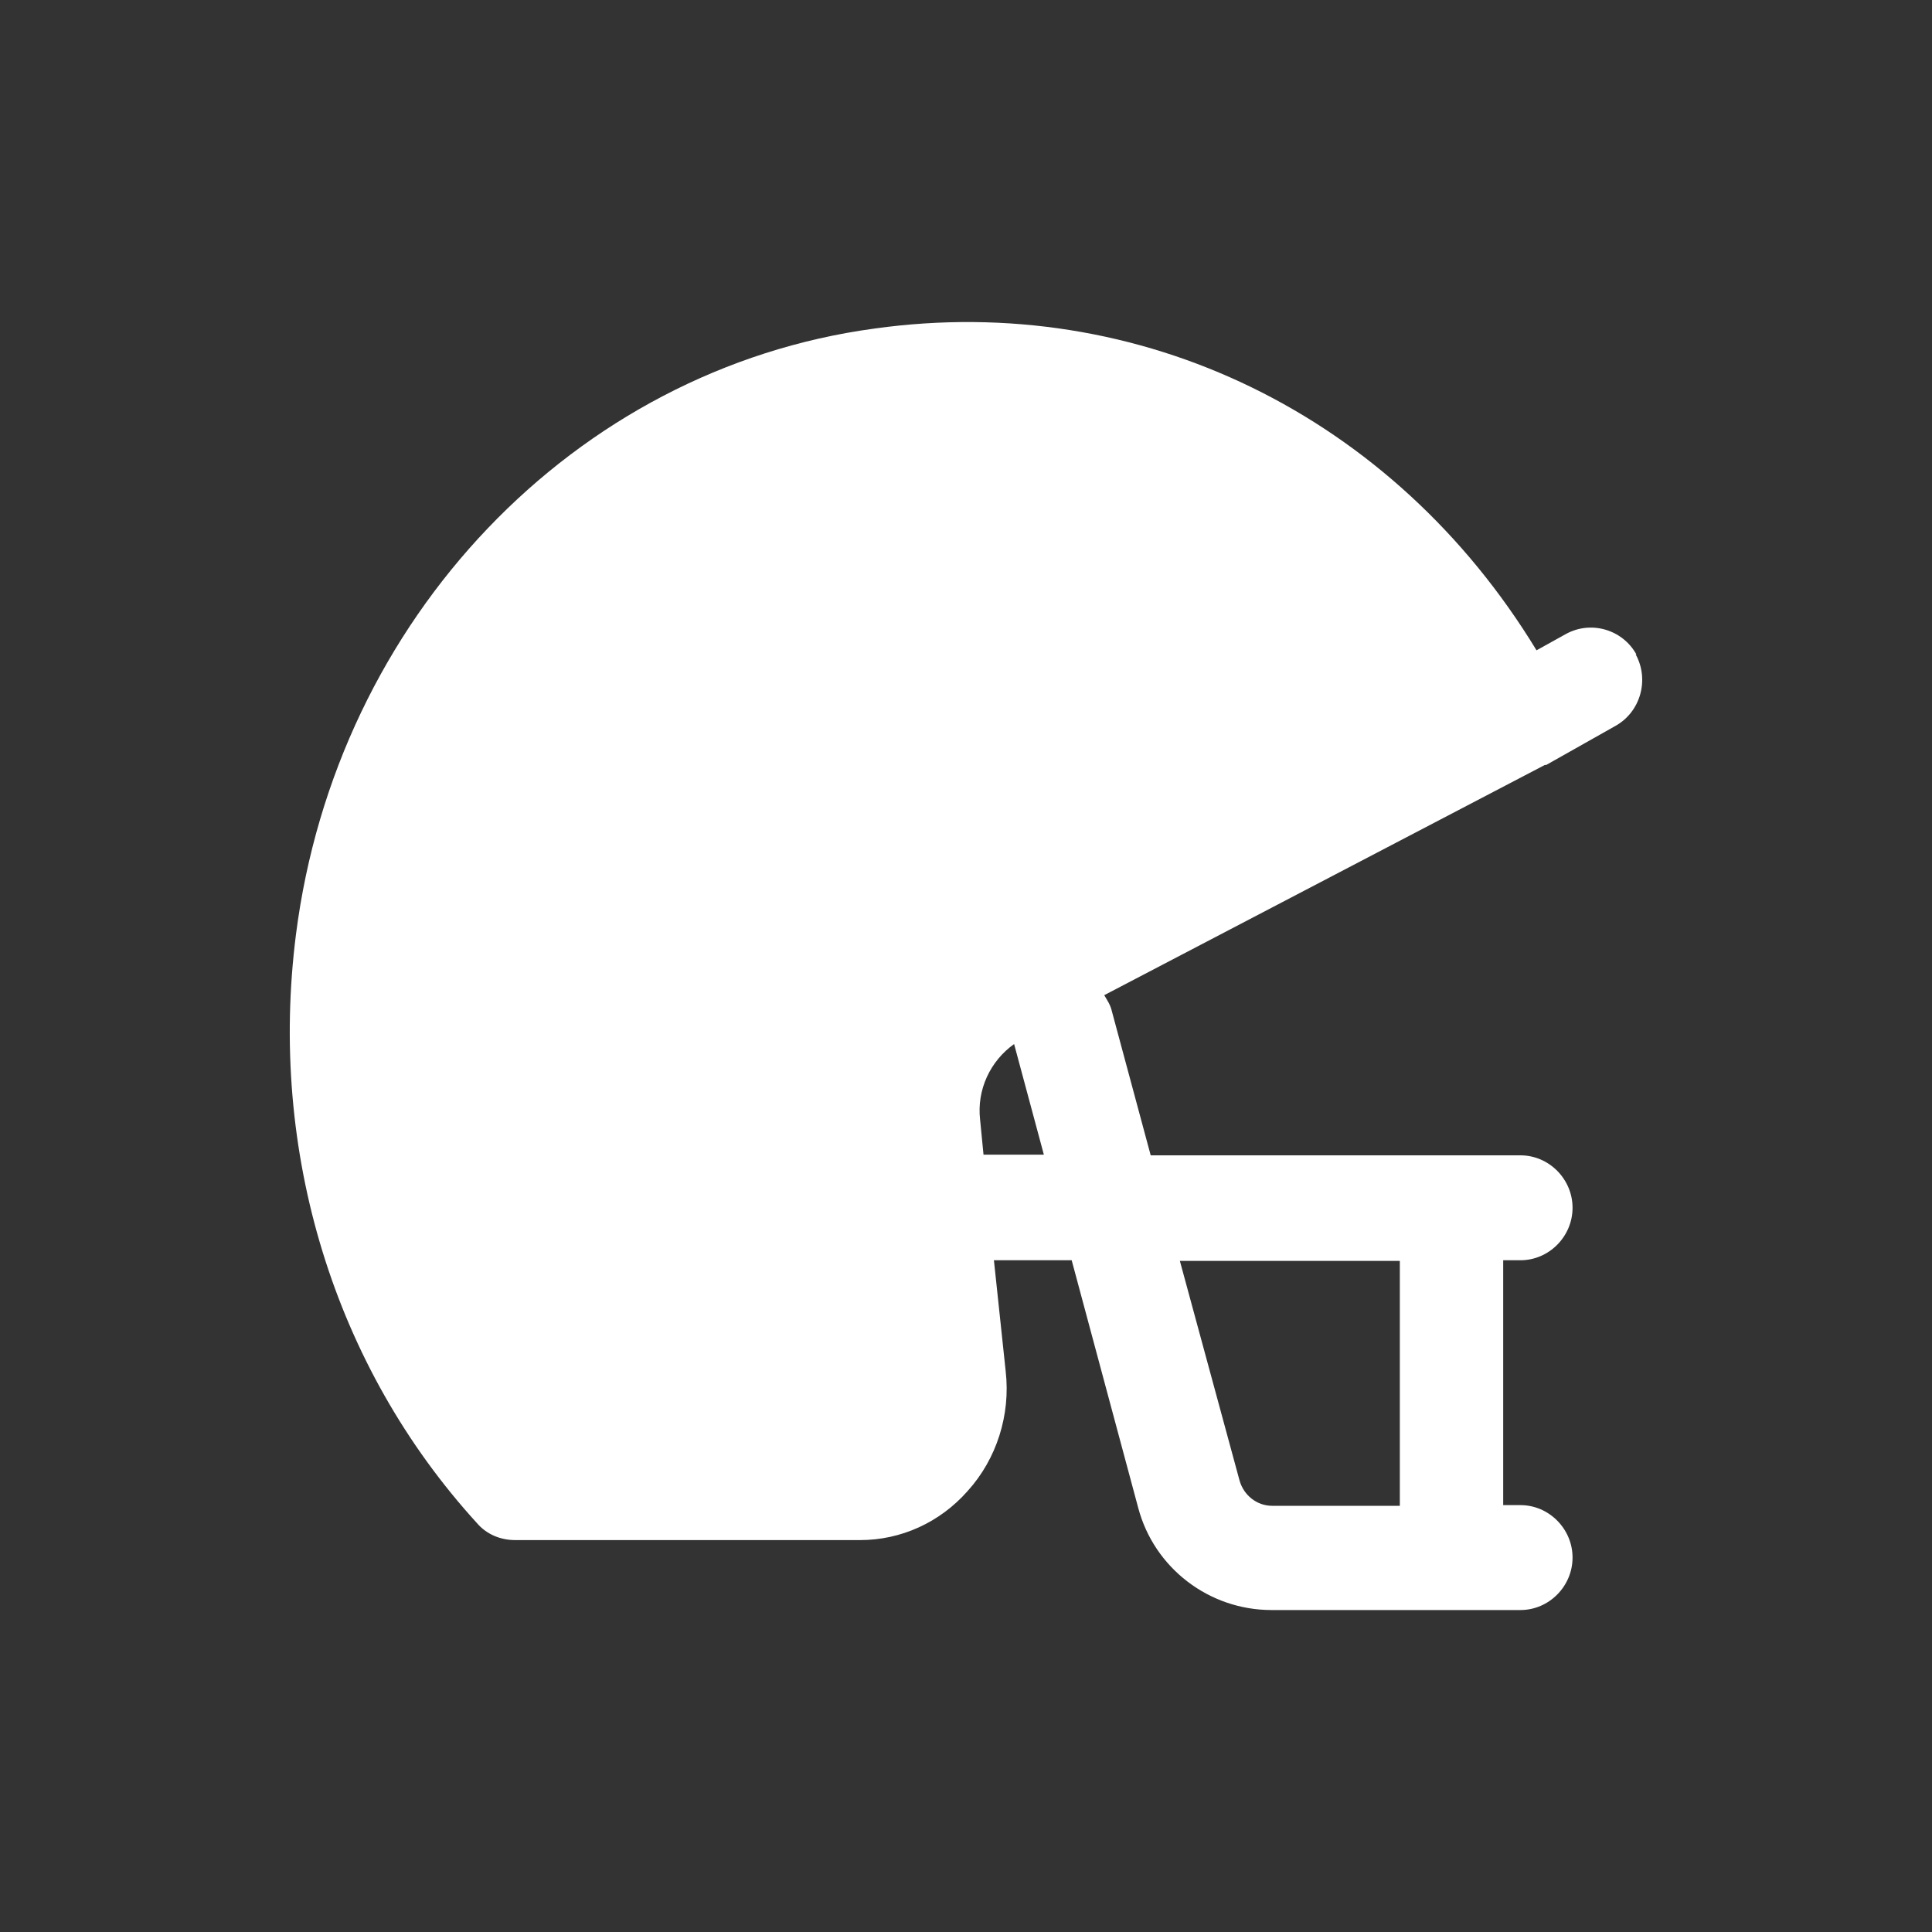 <?xml version="1.0" encoding="utf-8"?>
<svg xmlns="http://www.w3.org/2000/svg" fill="none" height="20" viewBox="0 0 20 20" width="20">
<rect x="0" y="0" width="20" height="20" fill="#333333" stroke="none"/>
<path d="M16.94 6.775C16.796 6.514 16.466 6.42 16.207 6.565L15.906 6.732C14.426 4.298 11.805 3.017 9.054 3.401C5.944 3.821 3.481 6.406 3.064 9.672C2.777 11.924 3.459 14.147 4.939 15.769C5.039 15.885 5.183 15.943 5.334 15.943H8.903C9.327 15.943 9.729 15.761 10.016 15.436C10.318 15.103 10.462 14.646 10.411 14.197L10.289 13.046H11.094L11.783 15.61C11.948 16.232 12.516 16.667 13.162 16.667H15.74C16.035 16.667 16.279 16.421 16.279 16.124C16.279 15.827 16.035 15.581 15.74 15.581H15.561V13.046H15.74C16.035 13.046 16.279 12.8 16.279 12.503C16.279 12.206 16.035 11.96 15.74 11.96H11.912L11.51 10.468C11.496 10.403 11.46 10.352 11.431 10.302L15.992 7.919H16.006L16.724 7.514C16.983 7.369 17.076 7.036 16.933 6.775H16.94ZM10.182 11.96L10.146 11.591C10.11 11.279 10.253 10.982 10.498 10.808L10.806 11.953H10.182V11.96ZM14.491 13.053V15.588H13.169C13.011 15.588 12.875 15.479 12.832 15.327L12.214 13.053H14.491Z" fill="white"/>
</svg>